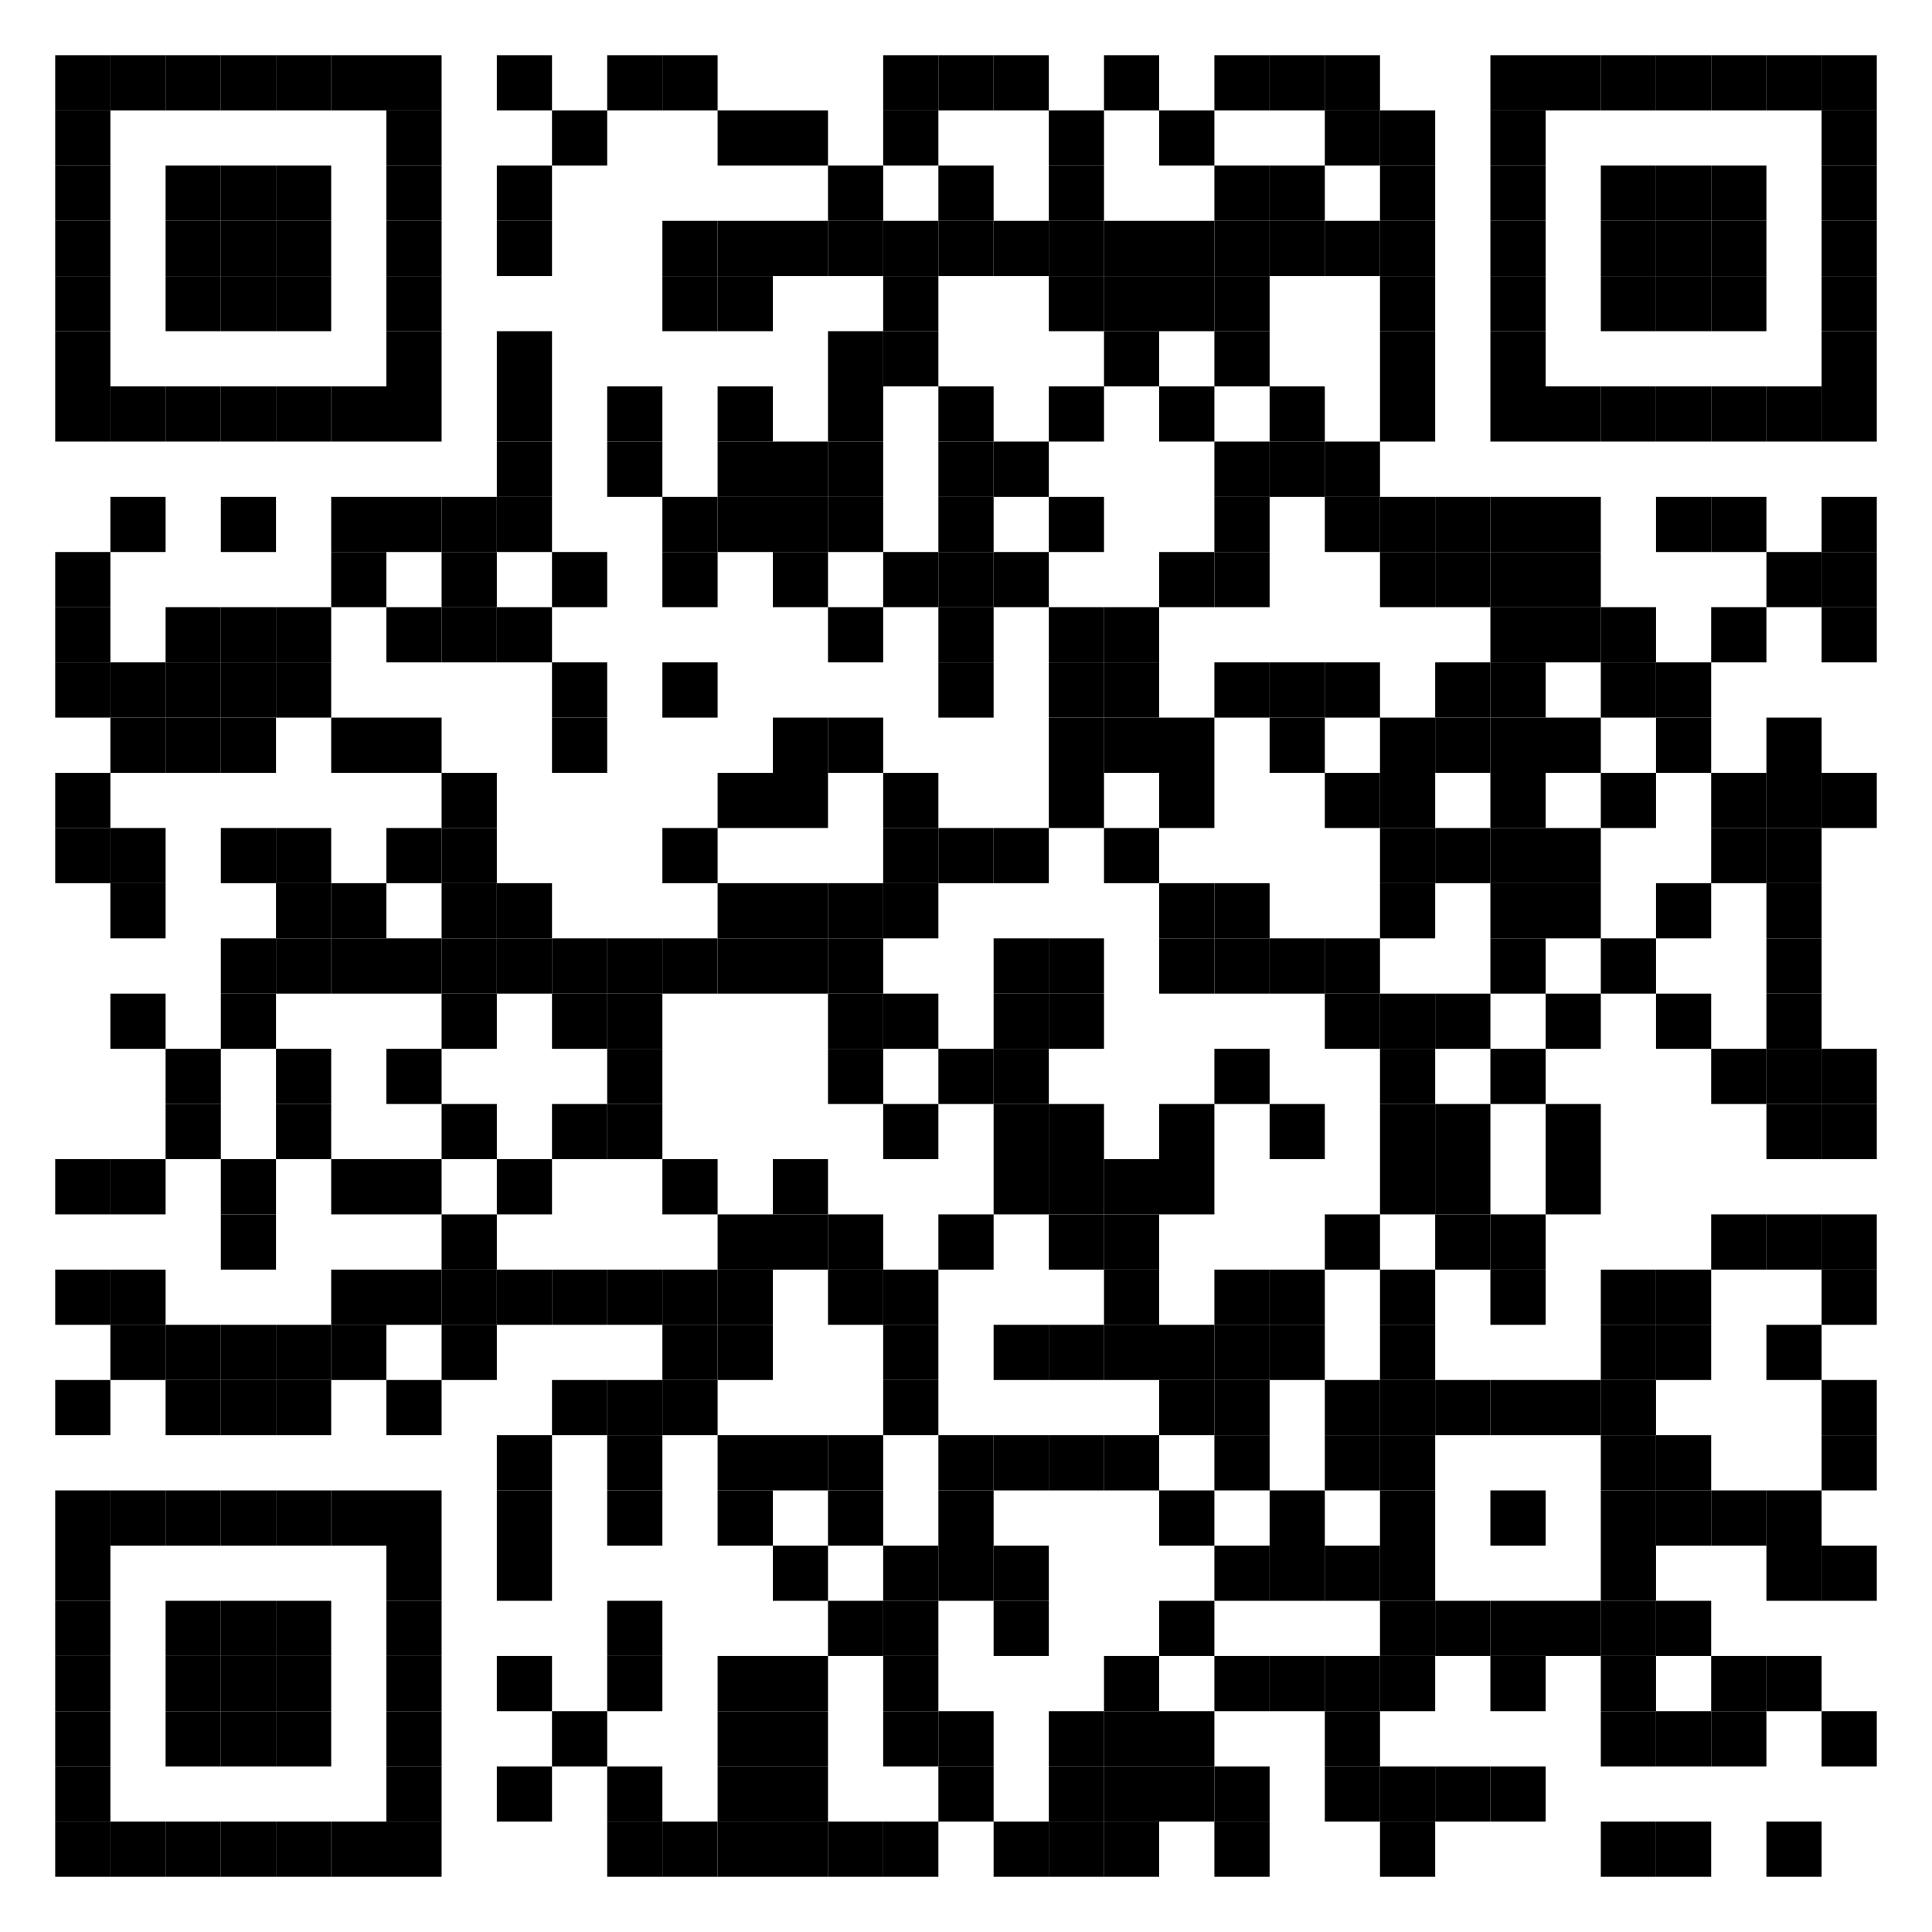 <?xml version="1.0" encoding="utf-8"?><svg xmlns="http://www.w3.org/2000/svg" version="1.1" xmlns:xlink="http://www.w3.org/1999/xlink" viewBox="0 0 280 280"><rect width="280" height="280" fill="#ffffff"></rect><rect shape-rendering="geometricPrecision" width="8" height="8" fill="#000000" x="8" y="8"></rect><rect shape-rendering="geometricPrecision" width="8" height="8" fill="#000000" x="16" y="8"></rect><rect shape-rendering="geometricPrecision" width="8" height="8" fill="#000000" x="24" y="8"></rect><rect shape-rendering="geometricPrecision" width="8" height="8" fill="#000000" x="32" y="8"></rect><rect shape-rendering="geometricPrecision" width="8" height="8" fill="#000000" x="40" y="8"></rect><rect shape-rendering="geometricPrecision" width="8" height="8" fill="#000000" x="48" y="8"></rect><rect shape-rendering="geometricPrecision" width="8" height="8" fill="#000000" x="56" y="8"></rect><rect shape-rendering="geometricPrecision" width="8" height="8" fill="#000000" x="72" y="8"></rect><rect shape-rendering="geometricPrecision" width="8" height="8" fill="#000000" x="88" y="8"></rect><rect shape-rendering="geometricPrecision" width="8" height="8" fill="#000000" x="96" y="8"></rect><rect shape-rendering="geometricPrecision" width="8" height="8" fill="#000000" x="128" y="8"></rect><rect shape-rendering="geometricPrecision" width="8" height="8" fill="#000000" x="136" y="8"></rect><rect shape-rendering="geometricPrecision" width="8" height="8" fill="#000000" x="144" y="8"></rect><rect shape-rendering="geometricPrecision" width="8" height="8" fill="#000000" x="160" y="8"></rect><rect shape-rendering="geometricPrecision" width="8" height="8" fill="#000000" x="176" y="8"></rect><rect shape-rendering="geometricPrecision" width="8" height="8" fill="#000000" x="184" y="8"></rect><rect shape-rendering="geometricPrecision" width="8" height="8" fill="#000000" x="192" y="8"></rect><rect shape-rendering="geometricPrecision" width="8" height="8" fill="#000000" x="216" y="8"></rect><rect shape-rendering="geometricPrecision" width="8" height="8" fill="#000000" x="224" y="8"></rect><rect shape-rendering="geometricPrecision" width="8" height="8" fill="#000000" x="232" y="8"></rect><rect shape-rendering="geometricPrecision" width="8" height="8" fill="#000000" x="240" y="8"></rect><rect shape-rendering="geometricPrecision" width="8" height="8" fill="#000000" x="248" y="8"></rect><rect shape-rendering="geometricPrecision" width="8" height="8" fill="#000000" x="256" y="8"></rect><rect shape-rendering="geometricPrecision" width="8" height="8" fill="#000000" x="264" y="8"></rect><rect shape-rendering="geometricPrecision" width="8" height="8" fill="#000000" x="8" y="16"></rect><rect shape-rendering="geometricPrecision" width="8" height="8" fill="#000000" x="56" y="16"></rect><rect shape-rendering="geometricPrecision" width="8" height="8" fill="#000000" x="80" y="16"></rect><rect shape-rendering="geometricPrecision" width="8" height="8" fill="#000000" x="104" y="16"></rect><rect shape-rendering="geometricPrecision" width="8" height="8" fill="#000000" x="112" y="16"></rect><rect shape-rendering="geometricPrecision" width="8" height="8" fill="#000000" x="128" y="16"></rect><rect shape-rendering="geometricPrecision" width="8" height="8" fill="#000000" x="152" y="16"></rect><rect shape-rendering="geometricPrecision" width="8" height="8" fill="#000000" x="168" y="16"></rect><rect shape-rendering="geometricPrecision" width="8" height="8" fill="#000000" x="192" y="16"></rect><rect shape-rendering="geometricPrecision" width="8" height="8" fill="#000000" x="200" y="16"></rect><rect shape-rendering="geometricPrecision" width="8" height="8" fill="#000000" x="216" y="16"></rect><rect shape-rendering="geometricPrecision" width="8" height="8" fill="#000000" x="264" y="16"></rect><rect shape-rendering="geometricPrecision" width="8" height="8" fill="#000000" x="8" y="24"></rect><rect shape-rendering="geometricPrecision" width="8" height="8" fill="#000000" x="24" y="24"></rect><rect shape-rendering="geometricPrecision" width="8" height="8" fill="#000000" x="32" y="24"></rect><rect shape-rendering="geometricPrecision" width="8" height="8" fill="#000000" x="40" y="24"></rect><rect shape-rendering="geometricPrecision" width="8" height="8" fill="#000000" x="56" y="24"></rect><rect shape-rendering="geometricPrecision" width="8" height="8" fill="#000000" x="72" y="24"></rect><rect shape-rendering="geometricPrecision" width="8" height="8" fill="#000000" x="120" y="24"></rect><rect shape-rendering="geometricPrecision" width="8" height="8" fill="#000000" x="136" y="24"></rect><rect shape-rendering="geometricPrecision" width="8" height="8" fill="#000000" x="152" y="24"></rect><rect shape-rendering="geometricPrecision" width="8" height="8" fill="#000000" x="176" y="24"></rect><rect shape-rendering="geometricPrecision" width="8" height="8" fill="#000000" x="184" y="24"></rect><rect shape-rendering="geometricPrecision" width="8" height="8" fill="#000000" x="200" y="24"></rect><rect shape-rendering="geometricPrecision" width="8" height="8" fill="#000000" x="216" y="24"></rect><rect shape-rendering="geometricPrecision" width="8" height="8" fill="#000000" x="232" y="24"></rect><rect shape-rendering="geometricPrecision" width="8" height="8" fill="#000000" x="240" y="24"></rect><rect shape-rendering="geometricPrecision" width="8" height="8" fill="#000000" x="248" y="24"></rect><rect shape-rendering="geometricPrecision" width="8" height="8" fill="#000000" x="264" y="24"></rect><rect shape-rendering="geometricPrecision" width="8" height="8" fill="#000000" x="8" y="32"></rect><rect shape-rendering="geometricPrecision" width="8" height="8" fill="#000000" x="24" y="32"></rect><rect shape-rendering="geometricPrecision" width="8" height="8" fill="#000000" x="32" y="32"></rect><rect shape-rendering="geometricPrecision" width="8" height="8" fill="#000000" x="40" y="32"></rect><rect shape-rendering="geometricPrecision" width="8" height="8" fill="#000000" x="56" y="32"></rect><rect shape-rendering="geometricPrecision" width="8" height="8" fill="#000000" x="72" y="32"></rect><rect shape-rendering="geometricPrecision" width="8" height="8" fill="#000000" x="96" y="32"></rect><rect shape-rendering="geometricPrecision" width="8" height="8" fill="#000000" x="104" y="32"></rect><rect shape-rendering="geometricPrecision" width="8" height="8" fill="#000000" x="112" y="32"></rect><rect shape-rendering="geometricPrecision" width="8" height="8" fill="#000000" x="120" y="32"></rect><rect shape-rendering="geometricPrecision" width="8" height="8" fill="#000000" x="128" y="32"></rect><rect shape-rendering="geometricPrecision" width="8" height="8" fill="#000000" x="136" y="32"></rect><rect shape-rendering="geometricPrecision" width="8" height="8" fill="#000000" x="144" y="32"></rect><rect shape-rendering="geometricPrecision" width="8" height="8" fill="#000000" x="152" y="32"></rect><rect shape-rendering="geometricPrecision" width="8" height="8" fill="#000000" x="160" y="32"></rect><rect shape-rendering="geometricPrecision" width="8" height="8" fill="#000000" x="168" y="32"></rect><rect shape-rendering="geometricPrecision" width="8" height="8" fill="#000000" x="176" y="32"></rect><rect shape-rendering="geometricPrecision" width="8" height="8" fill="#000000" x="184" y="32"></rect><rect shape-rendering="geometricPrecision" width="8" height="8" fill="#000000" x="192" y="32"></rect><rect shape-rendering="geometricPrecision" width="8" height="8" fill="#000000" x="200" y="32"></rect><rect shape-rendering="geometricPrecision" width="8" height="8" fill="#000000" x="216" y="32"></rect><rect shape-rendering="geometricPrecision" width="8" height="8" fill="#000000" x="232" y="32"></rect><rect shape-rendering="geometricPrecision" width="8" height="8" fill="#000000" x="240" y="32"></rect><rect shape-rendering="geometricPrecision" width="8" height="8" fill="#000000" x="248" y="32"></rect><rect shape-rendering="geometricPrecision" width="8" height="8" fill="#000000" x="264" y="32"></rect><rect shape-rendering="geometricPrecision" width="8" height="8" fill="#000000" x="8" y="40"></rect><rect shape-rendering="geometricPrecision" width="8" height="8" fill="#000000" x="24" y="40"></rect><rect shape-rendering="geometricPrecision" width="8" height="8" fill="#000000" x="32" y="40"></rect><rect shape-rendering="geometricPrecision" width="8" height="8" fill="#000000" x="40" y="40"></rect><rect shape-rendering="geometricPrecision" width="8" height="8" fill="#000000" x="56" y="40"></rect><rect shape-rendering="geometricPrecision" width="8" height="8" fill="#000000" x="96" y="40"></rect><rect shape-rendering="geometricPrecision" width="8" height="8" fill="#000000" x="104" y="40"></rect><rect shape-rendering="geometricPrecision" width="8" height="8" fill="#000000" x="128" y="40"></rect><rect shape-rendering="geometricPrecision" width="8" height="8" fill="#000000" x="152" y="40"></rect><rect shape-rendering="geometricPrecision" width="8" height="8" fill="#000000" x="160" y="40"></rect><rect shape-rendering="geometricPrecision" width="8" height="8" fill="#000000" x="168" y="40"></rect><rect shape-rendering="geometricPrecision" width="8" height="8" fill="#000000" x="176" y="40"></rect><rect shape-rendering="geometricPrecision" width="8" height="8" fill="#000000" x="200" y="40"></rect><rect shape-rendering="geometricPrecision" width="8" height="8" fill="#000000" x="216" y="40"></rect><rect shape-rendering="geometricPrecision" width="8" height="8" fill="#000000" x="232" y="40"></rect><rect shape-rendering="geometricPrecision" width="8" height="8" fill="#000000" x="240" y="40"></rect><rect shape-rendering="geometricPrecision" width="8" height="8" fill="#000000" x="248" y="40"></rect><rect shape-rendering="geometricPrecision" width="8" height="8" fill="#000000" x="264" y="40"></rect><rect shape-rendering="geometricPrecision" width="8" height="8" fill="#000000" x="8" y="48"></rect><rect shape-rendering="geometricPrecision" width="8" height="8" fill="#000000" x="56" y="48"></rect><rect shape-rendering="geometricPrecision" width="8" height="8" fill="#000000" x="72" y="48"></rect><rect shape-rendering="geometricPrecision" width="8" height="8" fill="#000000" x="120" y="48"></rect><rect shape-rendering="geometricPrecision" width="8" height="8" fill="#000000" x="128" y="48"></rect><rect shape-rendering="geometricPrecision" width="8" height="8" fill="#000000" x="160" y="48"></rect><rect shape-rendering="geometricPrecision" width="8" height="8" fill="#000000" x="176" y="48"></rect><rect shape-rendering="geometricPrecision" width="8" height="8" fill="#000000" x="200" y="48"></rect><rect shape-rendering="geometricPrecision" width="8" height="8" fill="#000000" x="216" y="48"></rect><rect shape-rendering="geometricPrecision" width="8" height="8" fill="#000000" x="264" y="48"></rect><rect shape-rendering="geometricPrecision" width="8" height="8" fill="#000000" x="8" y="56"></rect><rect shape-rendering="geometricPrecision" width="8" height="8" fill="#000000" x="16" y="56"></rect><rect shape-rendering="geometricPrecision" width="8" height="8" fill="#000000" x="24" y="56"></rect><rect shape-rendering="geometricPrecision" width="8" height="8" fill="#000000" x="32" y="56"></rect><rect shape-rendering="geometricPrecision" width="8" height="8" fill="#000000" x="40" y="56"></rect><rect shape-rendering="geometricPrecision" width="8" height="8" fill="#000000" x="48" y="56"></rect><rect shape-rendering="geometricPrecision" width="8" height="8" fill="#000000" x="56" y="56"></rect><rect shape-rendering="geometricPrecision" width="8" height="8" fill="#000000" x="72" y="56"></rect><rect shape-rendering="geometricPrecision" width="8" height="8" fill="#000000" x="88" y="56"></rect><rect shape-rendering="geometricPrecision" width="8" height="8" fill="#000000" x="104" y="56"></rect><rect shape-rendering="geometricPrecision" width="8" height="8" fill="#000000" x="120" y="56"></rect><rect shape-rendering="geometricPrecision" width="8" height="8" fill="#000000" x="136" y="56"></rect><rect shape-rendering="geometricPrecision" width="8" height="8" fill="#000000" x="152" y="56"></rect><rect shape-rendering="geometricPrecision" width="8" height="8" fill="#000000" x="168" y="56"></rect><rect shape-rendering="geometricPrecision" width="8" height="8" fill="#000000" x="184" y="56"></rect><rect shape-rendering="geometricPrecision" width="8" height="8" fill="#000000" x="200" y="56"></rect><rect shape-rendering="geometricPrecision" width="8" height="8" fill="#000000" x="216" y="56"></rect><rect shape-rendering="geometricPrecision" width="8" height="8" fill="#000000" x="224" y="56"></rect><rect shape-rendering="geometricPrecision" width="8" height="8" fill="#000000" x="232" y="56"></rect><rect shape-rendering="geometricPrecision" width="8" height="8" fill="#000000" x="240" y="56"></rect><rect shape-rendering="geometricPrecision" width="8" height="8" fill="#000000" x="248" y="56"></rect><rect shape-rendering="geometricPrecision" width="8" height="8" fill="#000000" x="256" y="56"></rect><rect shape-rendering="geometricPrecision" width="8" height="8" fill="#000000" x="264" y="56"></rect><rect shape-rendering="geometricPrecision" width="8" height="8" fill="#000000" x="72" y="64"></rect><rect shape-rendering="geometricPrecision" width="8" height="8" fill="#000000" x="88" y="64"></rect><rect shape-rendering="geometricPrecision" width="8" height="8" fill="#000000" x="104" y="64"></rect><rect shape-rendering="geometricPrecision" width="8" height="8" fill="#000000" x="112" y="64"></rect><rect shape-rendering="geometricPrecision" width="8" height="8" fill="#000000" x="120" y="64"></rect><rect shape-rendering="geometricPrecision" width="8" height="8" fill="#000000" x="136" y="64"></rect><rect shape-rendering="geometricPrecision" width="8" height="8" fill="#000000" x="144" y="64"></rect><rect shape-rendering="geometricPrecision" width="8" height="8" fill="#000000" x="176" y="64"></rect><rect shape-rendering="geometricPrecision" width="8" height="8" fill="#000000" x="184" y="64"></rect><rect shape-rendering="geometricPrecision" width="8" height="8" fill="#000000" x="192" y="64"></rect><rect shape-rendering="geometricPrecision" width="8" height="8" fill="#000000" x="16" y="72"></rect><rect shape-rendering="geometricPrecision" width="8" height="8" fill="#000000" x="32" y="72"></rect><rect shape-rendering="geometricPrecision" width="8" height="8" fill="#000000" x="48" y="72"></rect><rect shape-rendering="geometricPrecision" width="8" height="8" fill="#000000" x="56" y="72"></rect><rect shape-rendering="geometricPrecision" width="8" height="8" fill="#000000" x="64" y="72"></rect><rect shape-rendering="geometricPrecision" width="8" height="8" fill="#000000" x="72" y="72"></rect><rect shape-rendering="geometricPrecision" width="8" height="8" fill="#000000" x="96" y="72"></rect><rect shape-rendering="geometricPrecision" width="8" height="8" fill="#000000" x="104" y="72"></rect><rect shape-rendering="geometricPrecision" width="8" height="8" fill="#000000" x="112" y="72"></rect><rect shape-rendering="geometricPrecision" width="8" height="8" fill="#000000" x="120" y="72"></rect><rect shape-rendering="geometricPrecision" width="8" height="8" fill="#000000" x="136" y="72"></rect><rect shape-rendering="geometricPrecision" width="8" height="8" fill="#000000" x="152" y="72"></rect><rect shape-rendering="geometricPrecision" width="8" height="8" fill="#000000" x="176" y="72"></rect><rect shape-rendering="geometricPrecision" width="8" height="8" fill="#000000" x="192" y="72"></rect><rect shape-rendering="geometricPrecision" width="8" height="8" fill="#000000" x="200" y="72"></rect><rect shape-rendering="geometricPrecision" width="8" height="8" fill="#000000" x="208" y="72"></rect><rect shape-rendering="geometricPrecision" width="8" height="8" fill="#000000" x="216" y="72"></rect><rect shape-rendering="geometricPrecision" width="8" height="8" fill="#000000" x="224" y="72"></rect><rect shape-rendering="geometricPrecision" width="8" height="8" fill="#000000" x="240" y="72"></rect><rect shape-rendering="geometricPrecision" width="8" height="8" fill="#000000" x="248" y="72"></rect><rect shape-rendering="geometricPrecision" width="8" height="8" fill="#000000" x="264" y="72"></rect><rect shape-rendering="geometricPrecision" width="8" height="8" fill="#000000" x="8" y="80"></rect><rect shape-rendering="geometricPrecision" width="8" height="8" fill="#000000" x="48" y="80"></rect><rect shape-rendering="geometricPrecision" width="8" height="8" fill="#000000" x="64" y="80"></rect><rect shape-rendering="geometricPrecision" width="8" height="8" fill="#000000" x="80" y="80"></rect><rect shape-rendering="geometricPrecision" width="8" height="8" fill="#000000" x="96" y="80"></rect><rect shape-rendering="geometricPrecision" width="8" height="8" fill="#000000" x="112" y="80"></rect><rect shape-rendering="geometricPrecision" width="8" height="8" fill="#000000" x="128" y="80"></rect><rect shape-rendering="geometricPrecision" width="8" height="8" fill="#000000" x="136" y="80"></rect><rect shape-rendering="geometricPrecision" width="8" height="8" fill="#000000" x="144" y="80"></rect><rect shape-rendering="geometricPrecision" width="8" height="8" fill="#000000" x="168" y="80"></rect><rect shape-rendering="geometricPrecision" width="8" height="8" fill="#000000" x="176" y="80"></rect><rect shape-rendering="geometricPrecision" width="8" height="8" fill="#000000" x="200" y="80"></rect><rect shape-rendering="geometricPrecision" width="8" height="8" fill="#000000" x="208" y="80"></rect><rect shape-rendering="geometricPrecision" width="8" height="8" fill="#000000" x="216" y="80"></rect><rect shape-rendering="geometricPrecision" width="8" height="8" fill="#000000" x="224" y="80"></rect><rect shape-rendering="geometricPrecision" width="8" height="8" fill="#000000" x="256" y="80"></rect><rect shape-rendering="geometricPrecision" width="8" height="8" fill="#000000" x="264" y="80"></rect><rect shape-rendering="geometricPrecision" width="8" height="8" fill="#000000" x="8" y="88"></rect><rect shape-rendering="geometricPrecision" width="8" height="8" fill="#000000" x="24" y="88"></rect><rect shape-rendering="geometricPrecision" width="8" height="8" fill="#000000" x="32" y="88"></rect><rect shape-rendering="geometricPrecision" width="8" height="8" fill="#000000" x="40" y="88"></rect><rect shape-rendering="geometricPrecision" width="8" height="8" fill="#000000" x="56" y="88"></rect><rect shape-rendering="geometricPrecision" width="8" height="8" fill="#000000" x="64" y="88"></rect><rect shape-rendering="geometricPrecision" width="8" height="8" fill="#000000" x="72" y="88"></rect><rect shape-rendering="geometricPrecision" width="8" height="8" fill="#000000" x="120" y="88"></rect><rect shape-rendering="geometricPrecision" width="8" height="8" fill="#000000" x="136" y="88"></rect><rect shape-rendering="geometricPrecision" width="8" height="8" fill="#000000" x="152" y="88"></rect><rect shape-rendering="geometricPrecision" width="8" height="8" fill="#000000" x="160" y="88"></rect><rect shape-rendering="geometricPrecision" width="8" height="8" fill="#000000" x="216" y="88"></rect><rect shape-rendering="geometricPrecision" width="8" height="8" fill="#000000" x="224" y="88"></rect><rect shape-rendering="geometricPrecision" width="8" height="8" fill="#000000" x="232" y="88"></rect><rect shape-rendering="geometricPrecision" width="8" height="8" fill="#000000" x="248" y="88"></rect><rect shape-rendering="geometricPrecision" width="8" height="8" fill="#000000" x="264" y="88"></rect><rect shape-rendering="geometricPrecision" width="8" height="8" fill="#000000" x="8" y="96"></rect><rect shape-rendering="geometricPrecision" width="8" height="8" fill="#000000" x="16" y="96"></rect><rect shape-rendering="geometricPrecision" width="8" height="8" fill="#000000" x="24" y="96"></rect><rect shape-rendering="geometricPrecision" width="8" height="8" fill="#000000" x="32" y="96"></rect><rect shape-rendering="geometricPrecision" width="8" height="8" fill="#000000" x="40" y="96"></rect><rect shape-rendering="geometricPrecision" width="8" height="8" fill="#000000" x="80" y="96"></rect><rect shape-rendering="geometricPrecision" width="8" height="8" fill="#000000" x="96" y="96"></rect><rect shape-rendering="geometricPrecision" width="8" height="8" fill="#000000" x="136" y="96"></rect><rect shape-rendering="geometricPrecision" width="8" height="8" fill="#000000" x="152" y="96"></rect><rect shape-rendering="geometricPrecision" width="8" height="8" fill="#000000" x="160" y="96"></rect><rect shape-rendering="geometricPrecision" width="8" height="8" fill="#000000" x="176" y="96"></rect><rect shape-rendering="geometricPrecision" width="8" height="8" fill="#000000" x="184" y="96"></rect><rect shape-rendering="geometricPrecision" width="8" height="8" fill="#000000" x="192" y="96"></rect><rect shape-rendering="geometricPrecision" width="8" height="8" fill="#000000" x="208" y="96"></rect><rect shape-rendering="geometricPrecision" width="8" height="8" fill="#000000" x="216" y="96"></rect><rect shape-rendering="geometricPrecision" width="8" height="8" fill="#000000" x="232" y="96"></rect><rect shape-rendering="geometricPrecision" width="8" height="8" fill="#000000" x="240" y="96"></rect><rect shape-rendering="geometricPrecision" width="8" height="8" fill="#000000" x="16" y="104"></rect><rect shape-rendering="geometricPrecision" width="8" height="8" fill="#000000" x="24" y="104"></rect><rect shape-rendering="geometricPrecision" width="8" height="8" fill="#000000" x="32" y="104"></rect><rect shape-rendering="geometricPrecision" width="8" height="8" fill="#000000" x="48" y="104"></rect><rect shape-rendering="geometricPrecision" width="8" height="8" fill="#000000" x="56" y="104"></rect><rect shape-rendering="geometricPrecision" width="8" height="8" fill="#000000" x="80" y="104"></rect><rect shape-rendering="geometricPrecision" width="8" height="8" fill="#000000" x="112" y="104"></rect><rect shape-rendering="geometricPrecision" width="8" height="8" fill="#000000" x="120" y="104"></rect><rect shape-rendering="geometricPrecision" width="8" height="8" fill="#000000" x="152" y="104"></rect><rect shape-rendering="geometricPrecision" width="8" height="8" fill="#000000" x="160" y="104"></rect><rect shape-rendering="geometricPrecision" width="8" height="8" fill="#000000" x="168" y="104"></rect><rect shape-rendering="geometricPrecision" width="8" height="8" fill="#000000" x="184" y="104"></rect><rect shape-rendering="geometricPrecision" width="8" height="8" fill="#000000" x="200" y="104"></rect><rect shape-rendering="geometricPrecision" width="8" height="8" fill="#000000" x="208" y="104"></rect><rect shape-rendering="geometricPrecision" width="8" height="8" fill="#000000" x="216" y="104"></rect><rect shape-rendering="geometricPrecision" width="8" height="8" fill="#000000" x="224" y="104"></rect><rect shape-rendering="geometricPrecision" width="8" height="8" fill="#000000" x="240" y="104"></rect><rect shape-rendering="geometricPrecision" width="8" height="8" fill="#000000" x="256" y="104"></rect><rect shape-rendering="geometricPrecision" width="8" height="8" fill="#000000" x="8" y="112"></rect><rect shape-rendering="geometricPrecision" width="8" height="8" fill="#000000" x="64" y="112"></rect><rect shape-rendering="geometricPrecision" width="8" height="8" fill="#000000" x="104" y="112"></rect><rect shape-rendering="geometricPrecision" width="8" height="8" fill="#000000" x="112" y="112"></rect><rect shape-rendering="geometricPrecision" width="8" height="8" fill="#000000" x="128" y="112"></rect><rect shape-rendering="geometricPrecision" width="8" height="8" fill="#000000" x="152" y="112"></rect><rect shape-rendering="geometricPrecision" width="8" height="8" fill="#000000" x="168" y="112"></rect><rect shape-rendering="geometricPrecision" width="8" height="8" fill="#000000" x="192" y="112"></rect><rect shape-rendering="geometricPrecision" width="8" height="8" fill="#000000" x="200" y="112"></rect><rect shape-rendering="geometricPrecision" width="8" height="8" fill="#000000" x="216" y="112"></rect><rect shape-rendering="geometricPrecision" width="8" height="8" fill="#000000" x="232" y="112"></rect><rect shape-rendering="geometricPrecision" width="8" height="8" fill="#000000" x="248" y="112"></rect><rect shape-rendering="geometricPrecision" width="8" height="8" fill="#000000" x="256" y="112"></rect><rect shape-rendering="geometricPrecision" width="8" height="8" fill="#000000" x="264" y="112"></rect><rect shape-rendering="geometricPrecision" width="8" height="8" fill="#000000" x="8" y="120"></rect><rect shape-rendering="geometricPrecision" width="8" height="8" fill="#000000" x="16" y="120"></rect><rect shape-rendering="geometricPrecision" width="8" height="8" fill="#000000" x="32" y="120"></rect><rect shape-rendering="geometricPrecision" width="8" height="8" fill="#000000" x="40" y="120"></rect><rect shape-rendering="geometricPrecision" width="8" height="8" fill="#000000" x="56" y="120"></rect><rect shape-rendering="geometricPrecision" width="8" height="8" fill="#000000" x="64" y="120"></rect><rect shape-rendering="geometricPrecision" width="8" height="8" fill="#000000" x="96" y="120"></rect><rect shape-rendering="geometricPrecision" width="8" height="8" fill="#000000" x="128" y="120"></rect><rect shape-rendering="geometricPrecision" width="8" height="8" fill="#000000" x="136" y="120"></rect><rect shape-rendering="geometricPrecision" width="8" height="8" fill="#000000" x="144" y="120"></rect><rect shape-rendering="geometricPrecision" width="8" height="8" fill="#000000" x="160" y="120"></rect><rect shape-rendering="geometricPrecision" width="8" height="8" fill="#000000" x="200" y="120"></rect><rect shape-rendering="geometricPrecision" width="8" height="8" fill="#000000" x="208" y="120"></rect><rect shape-rendering="geometricPrecision" width="8" height="8" fill="#000000" x="216" y="120"></rect><rect shape-rendering="geometricPrecision" width="8" height="8" fill="#000000" x="224" y="120"></rect><rect shape-rendering="geometricPrecision" width="8" height="8" fill="#000000" x="248" y="120"></rect><rect shape-rendering="geometricPrecision" width="8" height="8" fill="#000000" x="256" y="120"></rect><rect shape-rendering="geometricPrecision" width="8" height="8" fill="#000000" x="16" y="128"></rect><rect shape-rendering="geometricPrecision" width="8" height="8" fill="#000000" x="40" y="128"></rect><rect shape-rendering="geometricPrecision" width="8" height="8" fill="#000000" x="48" y="128"></rect><rect shape-rendering="geometricPrecision" width="8" height="8" fill="#000000" x="64" y="128"></rect><rect shape-rendering="geometricPrecision" width="8" height="8" fill="#000000" x="72" y="128"></rect><rect shape-rendering="geometricPrecision" width="8" height="8" fill="#000000" x="104" y="128"></rect><rect shape-rendering="geometricPrecision" width="8" height="8" fill="#000000" x="112" y="128"></rect><rect shape-rendering="geometricPrecision" width="8" height="8" fill="#000000" x="120" y="128"></rect><rect shape-rendering="geometricPrecision" width="8" height="8" fill="#000000" x="128" y="128"></rect><rect shape-rendering="geometricPrecision" width="8" height="8" fill="#000000" x="168" y="128"></rect><rect shape-rendering="geometricPrecision" width="8" height="8" fill="#000000" x="176" y="128"></rect><rect shape-rendering="geometricPrecision" width="8" height="8" fill="#000000" x="200" y="128"></rect><rect shape-rendering="geometricPrecision" width="8" height="8" fill="#000000" x="216" y="128"></rect><rect shape-rendering="geometricPrecision" width="8" height="8" fill="#000000" x="224" y="128"></rect><rect shape-rendering="geometricPrecision" width="8" height="8" fill="#000000" x="240" y="128"></rect><rect shape-rendering="geometricPrecision" width="8" height="8" fill="#000000" x="256" y="128"></rect><rect shape-rendering="geometricPrecision" width="8" height="8" fill="#000000" x="32" y="136"></rect><rect shape-rendering="geometricPrecision" width="8" height="8" fill="#000000" x="40" y="136"></rect><rect shape-rendering="geometricPrecision" width="8" height="8" fill="#000000" x="48" y="136"></rect><rect shape-rendering="geometricPrecision" width="8" height="8" fill="#000000" x="56" y="136"></rect><rect shape-rendering="geometricPrecision" width="8" height="8" fill="#000000" x="64" y="136"></rect><rect shape-rendering="geometricPrecision" width="8" height="8" fill="#000000" x="72" y="136"></rect><rect shape-rendering="geometricPrecision" width="8" height="8" fill="#000000" x="80" y="136"></rect><rect shape-rendering="geometricPrecision" width="8" height="8" fill="#000000" x="88" y="136"></rect><rect shape-rendering="geometricPrecision" width="8" height="8" fill="#000000" x="96" y="136"></rect><rect shape-rendering="geometricPrecision" width="8" height="8" fill="#000000" x="104" y="136"></rect><rect shape-rendering="geometricPrecision" width="8" height="8" fill="#000000" x="112" y="136"></rect><rect shape-rendering="geometricPrecision" width="8" height="8" fill="#000000" x="120" y="136"></rect><rect shape-rendering="geometricPrecision" width="8" height="8" fill="#000000" x="144" y="136"></rect><rect shape-rendering="geometricPrecision" width="8" height="8" fill="#000000" x="152" y="136"></rect><rect shape-rendering="geometricPrecision" width="8" height="8" fill="#000000" x="168" y="136"></rect><rect shape-rendering="geometricPrecision" width="8" height="8" fill="#000000" x="176" y="136"></rect><rect shape-rendering="geometricPrecision" width="8" height="8" fill="#000000" x="184" y="136"></rect><rect shape-rendering="geometricPrecision" width="8" height="8" fill="#000000" x="192" y="136"></rect><rect shape-rendering="geometricPrecision" width="8" height="8" fill="#000000" x="216" y="136"></rect><rect shape-rendering="geometricPrecision" width="8" height="8" fill="#000000" x="232" y="136"></rect><rect shape-rendering="geometricPrecision" width="8" height="8" fill="#000000" x="256" y="136"></rect><rect shape-rendering="geometricPrecision" width="8" height="8" fill="#000000" x="16" y="144"></rect><rect shape-rendering="geometricPrecision" width="8" height="8" fill="#000000" x="32" y="144"></rect><rect shape-rendering="geometricPrecision" width="8" height="8" fill="#000000" x="64" y="144"></rect><rect shape-rendering="geometricPrecision" width="8" height="8" fill="#000000" x="80" y="144"></rect><rect shape-rendering="geometricPrecision" width="8" height="8" fill="#000000" x="88" y="144"></rect><rect shape-rendering="geometricPrecision" width="8" height="8" fill="#000000" x="120" y="144"></rect><rect shape-rendering="geometricPrecision" width="8" height="8" fill="#000000" x="128" y="144"></rect><rect shape-rendering="geometricPrecision" width="8" height="8" fill="#000000" x="144" y="144"></rect><rect shape-rendering="geometricPrecision" width="8" height="8" fill="#000000" x="152" y="144"></rect><rect shape-rendering="geometricPrecision" width="8" height="8" fill="#000000" x="192" y="144"></rect><rect shape-rendering="geometricPrecision" width="8" height="8" fill="#000000" x="200" y="144"></rect><rect shape-rendering="geometricPrecision" width="8" height="8" fill="#000000" x="208" y="144"></rect><rect shape-rendering="geometricPrecision" width="8" height="8" fill="#000000" x="224" y="144"></rect><rect shape-rendering="geometricPrecision" width="8" height="8" fill="#000000" x="240" y="144"></rect><rect shape-rendering="geometricPrecision" width="8" height="8" fill="#000000" x="256" y="144"></rect><rect shape-rendering="geometricPrecision" width="8" height="8" fill="#000000" x="24" y="152"></rect><rect shape-rendering="geometricPrecision" width="8" height="8" fill="#000000" x="40" y="152"></rect><rect shape-rendering="geometricPrecision" width="8" height="8" fill="#000000" x="56" y="152"></rect><rect shape-rendering="geometricPrecision" width="8" height="8" fill="#000000" x="88" y="152"></rect><rect shape-rendering="geometricPrecision" width="8" height="8" fill="#000000" x="120" y="152"></rect><rect shape-rendering="geometricPrecision" width="8" height="8" fill="#000000" x="136" y="152"></rect><rect shape-rendering="geometricPrecision" width="8" height="8" fill="#000000" x="144" y="152"></rect><rect shape-rendering="geometricPrecision" width="8" height="8" fill="#000000" x="176" y="152"></rect><rect shape-rendering="geometricPrecision" width="8" height="8" fill="#000000" x="200" y="152"></rect><rect shape-rendering="geometricPrecision" width="8" height="8" fill="#000000" x="216" y="152"></rect><rect shape-rendering="geometricPrecision" width="8" height="8" fill="#000000" x="248" y="152"></rect><rect shape-rendering="geometricPrecision" width="8" height="8" fill="#000000" x="256" y="152"></rect><rect shape-rendering="geometricPrecision" width="8" height="8" fill="#000000" x="264" y="152"></rect><rect shape-rendering="geometricPrecision" width="8" height="8" fill="#000000" x="24" y="160"></rect><rect shape-rendering="geometricPrecision" width="8" height="8" fill="#000000" x="40" y="160"></rect><rect shape-rendering="geometricPrecision" width="8" height="8" fill="#000000" x="64" y="160"></rect><rect shape-rendering="geometricPrecision" width="8" height="8" fill="#000000" x="80" y="160"></rect><rect shape-rendering="geometricPrecision" width="8" height="8" fill="#000000" x="88" y="160"></rect><rect shape-rendering="geometricPrecision" width="8" height="8" fill="#000000" x="128" y="160"></rect><rect shape-rendering="geometricPrecision" width="8" height="8" fill="#000000" x="144" y="160"></rect><rect shape-rendering="geometricPrecision" width="8" height="8" fill="#000000" x="152" y="160"></rect><rect shape-rendering="geometricPrecision" width="8" height="8" fill="#000000" x="168" y="160"></rect><rect shape-rendering="geometricPrecision" width="8" height="8" fill="#000000" x="184" y="160"></rect><rect shape-rendering="geometricPrecision" width="8" height="8" fill="#000000" x="200" y="160"></rect><rect shape-rendering="geometricPrecision" width="8" height="8" fill="#000000" x="208" y="160"></rect><rect shape-rendering="geometricPrecision" width="8" height="8" fill="#000000" x="224" y="160"></rect><rect shape-rendering="geometricPrecision" width="8" height="8" fill="#000000" x="256" y="160"></rect><rect shape-rendering="geometricPrecision" width="8" height="8" fill="#000000" x="264" y="160"></rect><rect shape-rendering="geometricPrecision" width="8" height="8" fill="#000000" x="8" y="168"></rect><rect shape-rendering="geometricPrecision" width="8" height="8" fill="#000000" x="16" y="168"></rect><rect shape-rendering="geometricPrecision" width="8" height="8" fill="#000000" x="32" y="168"></rect><rect shape-rendering="geometricPrecision" width="8" height="8" fill="#000000" x="48" y="168"></rect><rect shape-rendering="geometricPrecision" width="8" height="8" fill="#000000" x="56" y="168"></rect><rect shape-rendering="geometricPrecision" width="8" height="8" fill="#000000" x="72" y="168"></rect><rect shape-rendering="geometricPrecision" width="8" height="8" fill="#000000" x="96" y="168"></rect><rect shape-rendering="geometricPrecision" width="8" height="8" fill="#000000" x="112" y="168"></rect><rect shape-rendering="geometricPrecision" width="8" height="8" fill="#000000" x="144" y="168"></rect><rect shape-rendering="geometricPrecision" width="8" height="8" fill="#000000" x="152" y="168"></rect><rect shape-rendering="geometricPrecision" width="8" height="8" fill="#000000" x="160" y="168"></rect><rect shape-rendering="geometricPrecision" width="8" height="8" fill="#000000" x="168" y="168"></rect><rect shape-rendering="geometricPrecision" width="8" height="8" fill="#000000" x="200" y="168"></rect><rect shape-rendering="geometricPrecision" width="8" height="8" fill="#000000" x="208" y="168"></rect><rect shape-rendering="geometricPrecision" width="8" height="8" fill="#000000" x="224" y="168"></rect><rect shape-rendering="geometricPrecision" width="8" height="8" fill="#000000" x="32" y="176"></rect><rect shape-rendering="geometricPrecision" width="8" height="8" fill="#000000" x="64" y="176"></rect><rect shape-rendering="geometricPrecision" width="8" height="8" fill="#000000" x="104" y="176"></rect><rect shape-rendering="geometricPrecision" width="8" height="8" fill="#000000" x="112" y="176"></rect><rect shape-rendering="geometricPrecision" width="8" height="8" fill="#000000" x="120" y="176"></rect><rect shape-rendering="geometricPrecision" width="8" height="8" fill="#000000" x="136" y="176"></rect><rect shape-rendering="geometricPrecision" width="8" height="8" fill="#000000" x="152" y="176"></rect><rect shape-rendering="geometricPrecision" width="8" height="8" fill="#000000" x="160" y="176"></rect><rect shape-rendering="geometricPrecision" width="8" height="8" fill="#000000" x="192" y="176"></rect><rect shape-rendering="geometricPrecision" width="8" height="8" fill="#000000" x="208" y="176"></rect><rect shape-rendering="geometricPrecision" width="8" height="8" fill="#000000" x="216" y="176"></rect><rect shape-rendering="geometricPrecision" width="8" height="8" fill="#000000" x="248" y="176"></rect><rect shape-rendering="geometricPrecision" width="8" height="8" fill="#000000" x="256" y="176"></rect><rect shape-rendering="geometricPrecision" width="8" height="8" fill="#000000" x="264" y="176"></rect><rect shape-rendering="geometricPrecision" width="8" height="8" fill="#000000" x="8" y="184"></rect><rect shape-rendering="geometricPrecision" width="8" height="8" fill="#000000" x="16" y="184"></rect><rect shape-rendering="geometricPrecision" width="8" height="8" fill="#000000" x="48" y="184"></rect><rect shape-rendering="geometricPrecision" width="8" height="8" fill="#000000" x="56" y="184"></rect><rect shape-rendering="geometricPrecision" width="8" height="8" fill="#000000" x="64" y="184"></rect><rect shape-rendering="geometricPrecision" width="8" height="8" fill="#000000" x="72" y="184"></rect><rect shape-rendering="geometricPrecision" width="8" height="8" fill="#000000" x="80" y="184"></rect><rect shape-rendering="geometricPrecision" width="8" height="8" fill="#000000" x="88" y="184"></rect><rect shape-rendering="geometricPrecision" width="8" height="8" fill="#000000" x="96" y="184"></rect><rect shape-rendering="geometricPrecision" width="8" height="8" fill="#000000" x="104" y="184"></rect><rect shape-rendering="geometricPrecision" width="8" height="8" fill="#000000" x="120" y="184"></rect><rect shape-rendering="geometricPrecision" width="8" height="8" fill="#000000" x="128" y="184"></rect><rect shape-rendering="geometricPrecision" width="8" height="8" fill="#000000" x="160" y="184"></rect><rect shape-rendering="geometricPrecision" width="8" height="8" fill="#000000" x="176" y="184"></rect><rect shape-rendering="geometricPrecision" width="8" height="8" fill="#000000" x="184" y="184"></rect><rect shape-rendering="geometricPrecision" width="8" height="8" fill="#000000" x="200" y="184"></rect><rect shape-rendering="geometricPrecision" width="8" height="8" fill="#000000" x="216" y="184"></rect><rect shape-rendering="geometricPrecision" width="8" height="8" fill="#000000" x="232" y="184"></rect><rect shape-rendering="geometricPrecision" width="8" height="8" fill="#000000" x="240" y="184"></rect><rect shape-rendering="geometricPrecision" width="8" height="8" fill="#000000" x="264" y="184"></rect><rect shape-rendering="geometricPrecision" width="8" height="8" fill="#000000" x="16" y="192"></rect><rect shape-rendering="geometricPrecision" width="8" height="8" fill="#000000" x="24" y="192"></rect><rect shape-rendering="geometricPrecision" width="8" height="8" fill="#000000" x="32" y="192"></rect><rect shape-rendering="geometricPrecision" width="8" height="8" fill="#000000" x="40" y="192"></rect><rect shape-rendering="geometricPrecision" width="8" height="8" fill="#000000" x="48" y="192"></rect><rect shape-rendering="geometricPrecision" width="8" height="8" fill="#000000" x="64" y="192"></rect><rect shape-rendering="geometricPrecision" width="8" height="8" fill="#000000" x="96" y="192"></rect><rect shape-rendering="geometricPrecision" width="8" height="8" fill="#000000" x="104" y="192"></rect><rect shape-rendering="geometricPrecision" width="8" height="8" fill="#000000" x="128" y="192"></rect><rect shape-rendering="geometricPrecision" width="8" height="8" fill="#000000" x="144" y="192"></rect><rect shape-rendering="geometricPrecision" width="8" height="8" fill="#000000" x="152" y="192"></rect><rect shape-rendering="geometricPrecision" width="8" height="8" fill="#000000" x="160" y="192"></rect><rect shape-rendering="geometricPrecision" width="8" height="8" fill="#000000" x="168" y="192"></rect><rect shape-rendering="geometricPrecision" width="8" height="8" fill="#000000" x="176" y="192"></rect><rect shape-rendering="geometricPrecision" width="8" height="8" fill="#000000" x="184" y="192"></rect><rect shape-rendering="geometricPrecision" width="8" height="8" fill="#000000" x="200" y="192"></rect><rect shape-rendering="geometricPrecision" width="8" height="8" fill="#000000" x="232" y="192"></rect><rect shape-rendering="geometricPrecision" width="8" height="8" fill="#000000" x="240" y="192"></rect><rect shape-rendering="geometricPrecision" width="8" height="8" fill="#000000" x="256" y="192"></rect><rect shape-rendering="geometricPrecision" width="8" height="8" fill="#000000" x="8" y="200"></rect><rect shape-rendering="geometricPrecision" width="8" height="8" fill="#000000" x="24" y="200"></rect><rect shape-rendering="geometricPrecision" width="8" height="8" fill="#000000" x="32" y="200"></rect><rect shape-rendering="geometricPrecision" width="8" height="8" fill="#000000" x="40" y="200"></rect><rect shape-rendering="geometricPrecision" width="8" height="8" fill="#000000" x="56" y="200"></rect><rect shape-rendering="geometricPrecision" width="8" height="8" fill="#000000" x="80" y="200"></rect><rect shape-rendering="geometricPrecision" width="8" height="8" fill="#000000" x="88" y="200"></rect><rect shape-rendering="geometricPrecision" width="8" height="8" fill="#000000" x="96" y="200"></rect><rect shape-rendering="geometricPrecision" width="8" height="8" fill="#000000" x="128" y="200"></rect><rect shape-rendering="geometricPrecision" width="8" height="8" fill="#000000" x="168" y="200"></rect><rect shape-rendering="geometricPrecision" width="8" height="8" fill="#000000" x="176" y="200"></rect><rect shape-rendering="geometricPrecision" width="8" height="8" fill="#000000" x="192" y="200"></rect><rect shape-rendering="geometricPrecision" width="8" height="8" fill="#000000" x="200" y="200"></rect><rect shape-rendering="geometricPrecision" width="8" height="8" fill="#000000" x="208" y="200"></rect><rect shape-rendering="geometricPrecision" width="8" height="8" fill="#000000" x="216" y="200"></rect><rect shape-rendering="geometricPrecision" width="8" height="8" fill="#000000" x="224" y="200"></rect><rect shape-rendering="geometricPrecision" width="8" height="8" fill="#000000" x="232" y="200"></rect><rect shape-rendering="geometricPrecision" width="8" height="8" fill="#000000" x="264" y="200"></rect><rect shape-rendering="geometricPrecision" width="8" height="8" fill="#000000" x="72" y="208"></rect><rect shape-rendering="geometricPrecision" width="8" height="8" fill="#000000" x="88" y="208"></rect><rect shape-rendering="geometricPrecision" width="8" height="8" fill="#000000" x="104" y="208"></rect><rect shape-rendering="geometricPrecision" width="8" height="8" fill="#000000" x="112" y="208"></rect><rect shape-rendering="geometricPrecision" width="8" height="8" fill="#000000" x="120" y="208"></rect><rect shape-rendering="geometricPrecision" width="8" height="8" fill="#000000" x="136" y="208"></rect><rect shape-rendering="geometricPrecision" width="8" height="8" fill="#000000" x="144" y="208"></rect><rect shape-rendering="geometricPrecision" width="8" height="8" fill="#000000" x="152" y="208"></rect><rect shape-rendering="geometricPrecision" width="8" height="8" fill="#000000" x="160" y="208"></rect><rect shape-rendering="geometricPrecision" width="8" height="8" fill="#000000" x="176" y="208"></rect><rect shape-rendering="geometricPrecision" width="8" height="8" fill="#000000" x="192" y="208"></rect><rect shape-rendering="geometricPrecision" width="8" height="8" fill="#000000" x="200" y="208"></rect><rect shape-rendering="geometricPrecision" width="8" height="8" fill="#000000" x="232" y="208"></rect><rect shape-rendering="geometricPrecision" width="8" height="8" fill="#000000" x="240" y="208"></rect><rect shape-rendering="geometricPrecision" width="8" height="8" fill="#000000" x="264" y="208"></rect><rect shape-rendering="geometricPrecision" width="8" height="8" fill="#000000" x="8" y="216"></rect><rect shape-rendering="geometricPrecision" width="8" height="8" fill="#000000" x="16" y="216"></rect><rect shape-rendering="geometricPrecision" width="8" height="8" fill="#000000" x="24" y="216"></rect><rect shape-rendering="geometricPrecision" width="8" height="8" fill="#000000" x="32" y="216"></rect><rect shape-rendering="geometricPrecision" width="8" height="8" fill="#000000" x="40" y="216"></rect><rect shape-rendering="geometricPrecision" width="8" height="8" fill="#000000" x="48" y="216"></rect><rect shape-rendering="geometricPrecision" width="8" height="8" fill="#000000" x="56" y="216"></rect><rect shape-rendering="geometricPrecision" width="8" height="8" fill="#000000" x="72" y="216"></rect><rect shape-rendering="geometricPrecision" width="8" height="8" fill="#000000" x="88" y="216"></rect><rect shape-rendering="geometricPrecision" width="8" height="8" fill="#000000" x="104" y="216"></rect><rect shape-rendering="geometricPrecision" width="8" height="8" fill="#000000" x="120" y="216"></rect><rect shape-rendering="geometricPrecision" width="8" height="8" fill="#000000" x="136" y="216"></rect><rect shape-rendering="geometricPrecision" width="8" height="8" fill="#000000" x="168" y="216"></rect><rect shape-rendering="geometricPrecision" width="8" height="8" fill="#000000" x="184" y="216"></rect><rect shape-rendering="geometricPrecision" width="8" height="8" fill="#000000" x="200" y="216"></rect><rect shape-rendering="geometricPrecision" width="8" height="8" fill="#000000" x="216" y="216"></rect><rect shape-rendering="geometricPrecision" width="8" height="8" fill="#000000" x="232" y="216"></rect><rect shape-rendering="geometricPrecision" width="8" height="8" fill="#000000" x="240" y="216"></rect><rect shape-rendering="geometricPrecision" width="8" height="8" fill="#000000" x="248" y="216"></rect><rect shape-rendering="geometricPrecision" width="8" height="8" fill="#000000" x="256" y="216"></rect><rect shape-rendering="geometricPrecision" width="8" height="8" fill="#000000" x="8" y="224"></rect><rect shape-rendering="geometricPrecision" width="8" height="8" fill="#000000" x="56" y="224"></rect><rect shape-rendering="geometricPrecision" width="8" height="8" fill="#000000" x="72" y="224"></rect><rect shape-rendering="geometricPrecision" width="8" height="8" fill="#000000" x="112" y="224"></rect><rect shape-rendering="geometricPrecision" width="8" height="8" fill="#000000" x="128" y="224"></rect><rect shape-rendering="geometricPrecision" width="8" height="8" fill="#000000" x="136" y="224"></rect><rect shape-rendering="geometricPrecision" width="8" height="8" fill="#000000" x="144" y="224"></rect><rect shape-rendering="geometricPrecision" width="8" height="8" fill="#000000" x="176" y="224"></rect><rect shape-rendering="geometricPrecision" width="8" height="8" fill="#000000" x="184" y="224"></rect><rect shape-rendering="geometricPrecision" width="8" height="8" fill="#000000" x="192" y="224"></rect><rect shape-rendering="geometricPrecision" width="8" height="8" fill="#000000" x="200" y="224"></rect><rect shape-rendering="geometricPrecision" width="8" height="8" fill="#000000" x="232" y="224"></rect><rect shape-rendering="geometricPrecision" width="8" height="8" fill="#000000" x="256" y="224"></rect><rect shape-rendering="geometricPrecision" width="8" height="8" fill="#000000" x="264" y="224"></rect><rect shape-rendering="geometricPrecision" width="8" height="8" fill="#000000" x="8" y="232"></rect><rect shape-rendering="geometricPrecision" width="8" height="8" fill="#000000" x="24" y="232"></rect><rect shape-rendering="geometricPrecision" width="8" height="8" fill="#000000" x="32" y="232"></rect><rect shape-rendering="geometricPrecision" width="8" height="8" fill="#000000" x="40" y="232"></rect><rect shape-rendering="geometricPrecision" width="8" height="8" fill="#000000" x="56" y="232"></rect><rect shape-rendering="geometricPrecision" width="8" height="8" fill="#000000" x="88" y="232"></rect><rect shape-rendering="geometricPrecision" width="8" height="8" fill="#000000" x="120" y="232"></rect><rect shape-rendering="geometricPrecision" width="8" height="8" fill="#000000" x="128" y="232"></rect><rect shape-rendering="geometricPrecision" width="8" height="8" fill="#000000" x="144" y="232"></rect><rect shape-rendering="geometricPrecision" width="8" height="8" fill="#000000" x="168" y="232"></rect><rect shape-rendering="geometricPrecision" width="8" height="8" fill="#000000" x="200" y="232"></rect><rect shape-rendering="geometricPrecision" width="8" height="8" fill="#000000" x="208" y="232"></rect><rect shape-rendering="geometricPrecision" width="8" height="8" fill="#000000" x="216" y="232"></rect><rect shape-rendering="geometricPrecision" width="8" height="8" fill="#000000" x="224" y="232"></rect><rect shape-rendering="geometricPrecision" width="8" height="8" fill="#000000" x="232" y="232"></rect><rect shape-rendering="geometricPrecision" width="8" height="8" fill="#000000" x="240" y="232"></rect><rect shape-rendering="geometricPrecision" width="8" height="8" fill="#000000" x="8" y="240"></rect><rect shape-rendering="geometricPrecision" width="8" height="8" fill="#000000" x="24" y="240"></rect><rect shape-rendering="geometricPrecision" width="8" height="8" fill="#000000" x="32" y="240"></rect><rect shape-rendering="geometricPrecision" width="8" height="8" fill="#000000" x="40" y="240"></rect><rect shape-rendering="geometricPrecision" width="8" height="8" fill="#000000" x="56" y="240"></rect><rect shape-rendering="geometricPrecision" width="8" height="8" fill="#000000" x="72" y="240"></rect><rect shape-rendering="geometricPrecision" width="8" height="8" fill="#000000" x="88" y="240"></rect><rect shape-rendering="geometricPrecision" width="8" height="8" fill="#000000" x="104" y="240"></rect><rect shape-rendering="geometricPrecision" width="8" height="8" fill="#000000" x="112" y="240"></rect><rect shape-rendering="geometricPrecision" width="8" height="8" fill="#000000" x="128" y="240"></rect><rect shape-rendering="geometricPrecision" width="8" height="8" fill="#000000" x="160" y="240"></rect><rect shape-rendering="geometricPrecision" width="8" height="8" fill="#000000" x="176" y="240"></rect><rect shape-rendering="geometricPrecision" width="8" height="8" fill="#000000" x="184" y="240"></rect><rect shape-rendering="geometricPrecision" width="8" height="8" fill="#000000" x="192" y="240"></rect><rect shape-rendering="geometricPrecision" width="8" height="8" fill="#000000" x="200" y="240"></rect><rect shape-rendering="geometricPrecision" width="8" height="8" fill="#000000" x="216" y="240"></rect><rect shape-rendering="geometricPrecision" width="8" height="8" fill="#000000" x="232" y="240"></rect><rect shape-rendering="geometricPrecision" width="8" height="8" fill="#000000" x="248" y="240"></rect><rect shape-rendering="geometricPrecision" width="8" height="8" fill="#000000" x="256" y="240"></rect><rect shape-rendering="geometricPrecision" width="8" height="8" fill="#000000" x="8" y="248"></rect><rect shape-rendering="geometricPrecision" width="8" height="8" fill="#000000" x="24" y="248"></rect><rect shape-rendering="geometricPrecision" width="8" height="8" fill="#000000" x="32" y="248"></rect><rect shape-rendering="geometricPrecision" width="8" height="8" fill="#000000" x="40" y="248"></rect><rect shape-rendering="geometricPrecision" width="8" height="8" fill="#000000" x="56" y="248"></rect><rect shape-rendering="geometricPrecision" width="8" height="8" fill="#000000" x="80" y="248"></rect><rect shape-rendering="geometricPrecision" width="8" height="8" fill="#000000" x="104" y="248"></rect><rect shape-rendering="geometricPrecision" width="8" height="8" fill="#000000" x="112" y="248"></rect><rect shape-rendering="geometricPrecision" width="8" height="8" fill="#000000" x="128" y="248"></rect><rect shape-rendering="geometricPrecision" width="8" height="8" fill="#000000" x="136" y="248"></rect><rect shape-rendering="geometricPrecision" width="8" height="8" fill="#000000" x="152" y="248"></rect><rect shape-rendering="geometricPrecision" width="8" height="8" fill="#000000" x="160" y="248"></rect><rect shape-rendering="geometricPrecision" width="8" height="8" fill="#000000" x="168" y="248"></rect><rect shape-rendering="geometricPrecision" width="8" height="8" fill="#000000" x="192" y="248"></rect><rect shape-rendering="geometricPrecision" width="8" height="8" fill="#000000" x="232" y="248"></rect><rect shape-rendering="geometricPrecision" width="8" height="8" fill="#000000" x="240" y="248"></rect><rect shape-rendering="geometricPrecision" width="8" height="8" fill="#000000" x="248" y="248"></rect><rect shape-rendering="geometricPrecision" width="8" height="8" fill="#000000" x="264" y="248"></rect><rect shape-rendering="geometricPrecision" width="8" height="8" fill="#000000" x="8" y="256"></rect><rect shape-rendering="geometricPrecision" width="8" height="8" fill="#000000" x="56" y="256"></rect><rect shape-rendering="geometricPrecision" width="8" height="8" fill="#000000" x="72" y="256"></rect><rect shape-rendering="geometricPrecision" width="8" height="8" fill="#000000" x="88" y="256"></rect><rect shape-rendering="geometricPrecision" width="8" height="8" fill="#000000" x="104" y="256"></rect><rect shape-rendering="geometricPrecision" width="8" height="8" fill="#000000" x="112" y="256"></rect><rect shape-rendering="geometricPrecision" width="8" height="8" fill="#000000" x="136" y="256"></rect><rect shape-rendering="geometricPrecision" width="8" height="8" fill="#000000" x="152" y="256"></rect><rect shape-rendering="geometricPrecision" width="8" height="8" fill="#000000" x="160" y="256"></rect><rect shape-rendering="geometricPrecision" width="8" height="8" fill="#000000" x="168" y="256"></rect><rect shape-rendering="geometricPrecision" width="8" height="8" fill="#000000" x="176" y="256"></rect><rect shape-rendering="geometricPrecision" width="8" height="8" fill="#000000" x="192" y="256"></rect><rect shape-rendering="geometricPrecision" width="8" height="8" fill="#000000" x="200" y="256"></rect><rect shape-rendering="geometricPrecision" width="8" height="8" fill="#000000" x="208" y="256"></rect><rect shape-rendering="geometricPrecision" width="8" height="8" fill="#000000" x="216" y="256"></rect><rect shape-rendering="geometricPrecision" width="8" height="8" fill="#000000" x="8" y="264"></rect><rect shape-rendering="geometricPrecision" width="8" height="8" fill="#000000" x="16" y="264"></rect><rect shape-rendering="geometricPrecision" width="8" height="8" fill="#000000" x="24" y="264"></rect><rect shape-rendering="geometricPrecision" width="8" height="8" fill="#000000" x="32" y="264"></rect><rect shape-rendering="geometricPrecision" width="8" height="8" fill="#000000" x="40" y="264"></rect><rect shape-rendering="geometricPrecision" width="8" height="8" fill="#000000" x="48" y="264"></rect><rect shape-rendering="geometricPrecision" width="8" height="8" fill="#000000" x="56" y="264"></rect><rect shape-rendering="geometricPrecision" width="8" height="8" fill="#000000" x="88" y="264"></rect><rect shape-rendering="geometricPrecision" width="8" height="8" fill="#000000" x="96" y="264"></rect><rect shape-rendering="geometricPrecision" width="8" height="8" fill="#000000" x="104" y="264"></rect><rect shape-rendering="geometricPrecision" width="8" height="8" fill="#000000" x="112" y="264"></rect><rect shape-rendering="geometricPrecision" width="8" height="8" fill="#000000" x="120" y="264"></rect><rect shape-rendering="geometricPrecision" width="8" height="8" fill="#000000" x="128" y="264"></rect><rect shape-rendering="geometricPrecision" width="8" height="8" fill="#000000" x="144" y="264"></rect><rect shape-rendering="geometricPrecision" width="8" height="8" fill="#000000" x="152" y="264"></rect><rect shape-rendering="geometricPrecision" width="8" height="8" fill="#000000" x="160" y="264"></rect><rect shape-rendering="geometricPrecision" width="8" height="8" fill="#000000" x="176" y="264"></rect><rect shape-rendering="geometricPrecision" width="8" height="8" fill="#000000" x="200" y="264"></rect><rect shape-rendering="geometricPrecision" width="8" height="8" fill="#000000" x="232" y="264"></rect><rect shape-rendering="geometricPrecision" width="8" height="8" fill="#000000" x="240" y="264"></rect><rect shape-rendering="geometricPrecision" width="8" height="8" fill="#000000" x="256" y="264"></rect></svg>
